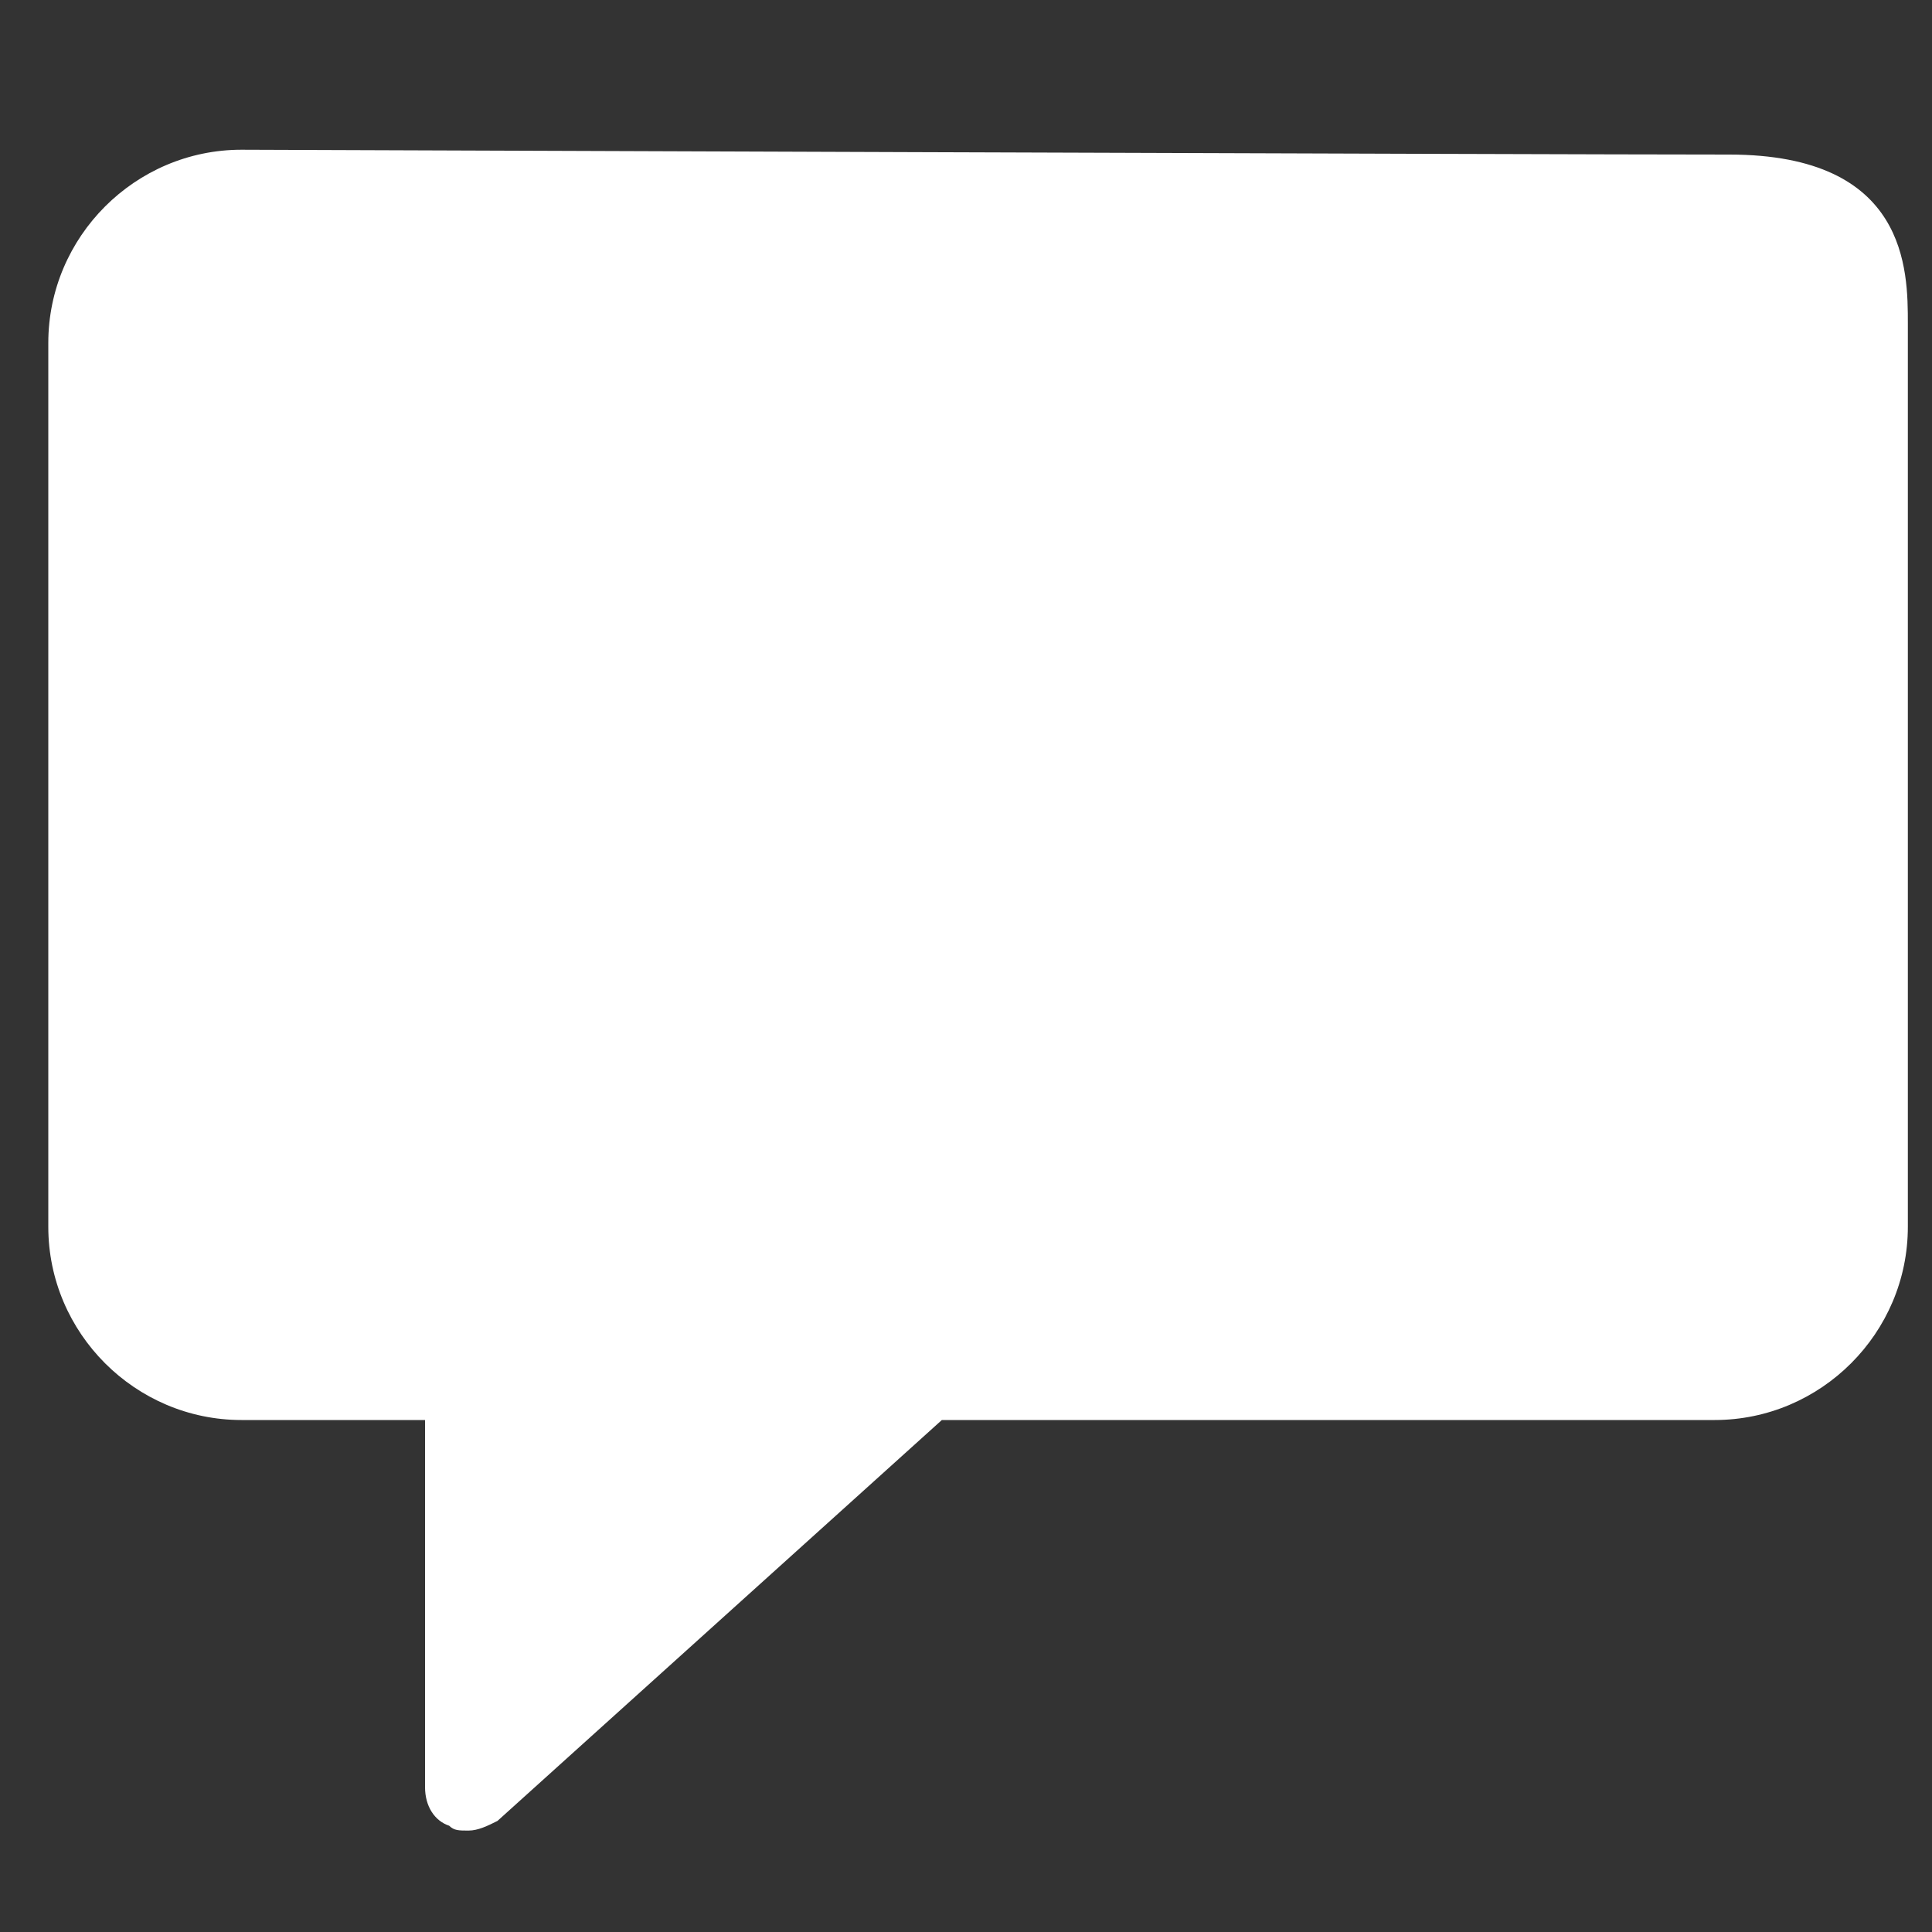 <?xml version="1.0" encoding="UTF-8"?> <!-- Generator: Adobe Illustrator 26.2.1, SVG Export Plug-In . SVG Version: 6.00 Build 0) --> <svg xmlns="http://www.w3.org/2000/svg" xmlns:xlink="http://www.w3.org/1999/xlink" id="Layer_1" x="0px" y="0px" viewBox="0 0 40 40" style="enable-background:new 0 0 40 40;" xml:space="preserve"><rect x="0" y="0" width="40" height="40" fill="#333333" stroke="none"/> <style type="text/css"> .st0{fill:#FFFFFF;} </style> <path class="st0" d="M35.8,3.2C32,3.2,5,3.1,5,3.1c-2.2,0-4,1.8-4,4v18.3c0,2.2,1.8,4,4,4h3.8V37c0,0.4,0.2,0.7,0.5,0.8 c0.1,0.1,0.2,0.1,0.4,0.1s0.4-0.1,0.6-0.2l9.2-8.3h16c2.2,0,4-1.8,4-4c0,0,0-17.6,0-18.7S39.5,3.2,35.8,3.2z"></path> </svg> 